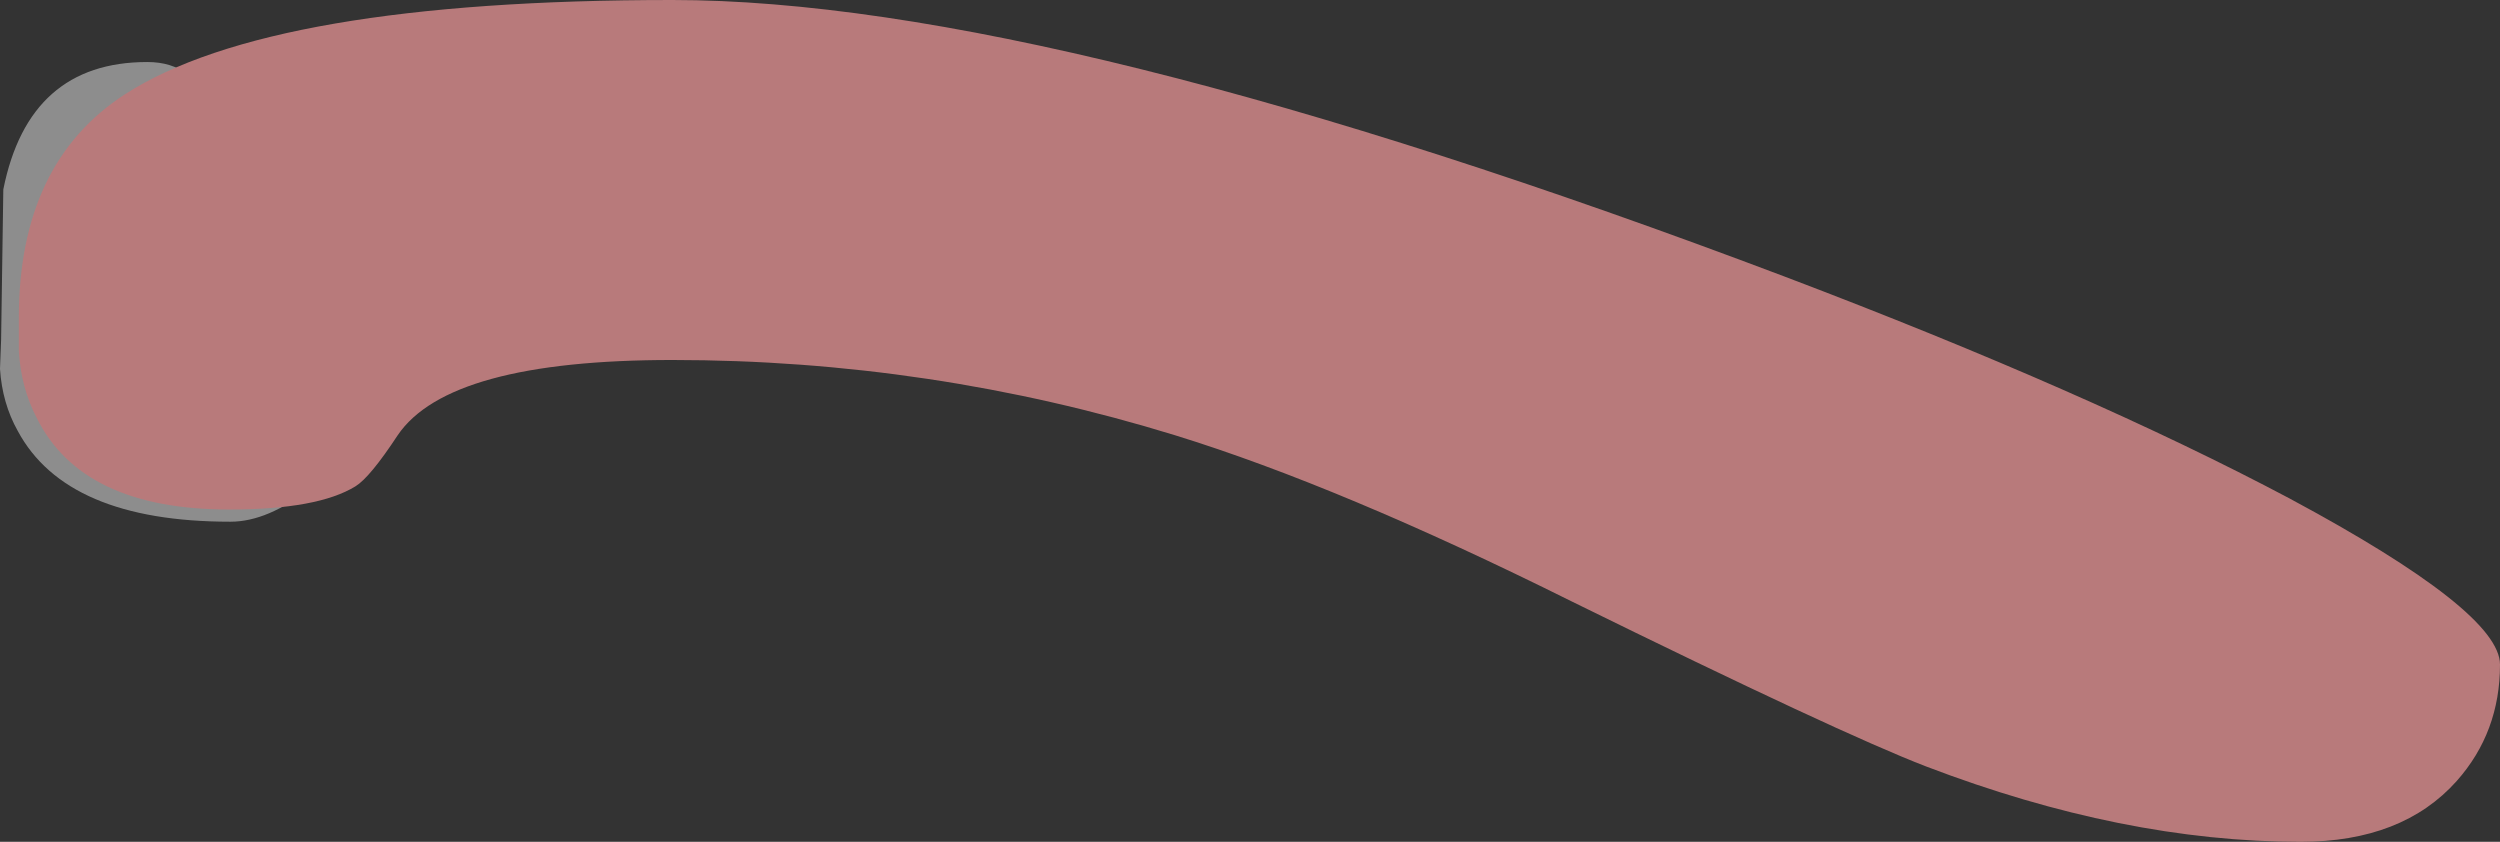 <?xml version="1.0" encoding="UTF-8" standalone="no"?>
<svg xmlns:xlink="http://www.w3.org/1999/xlink" height="38.0px" width="112.85px" xmlns="http://www.w3.org/2000/svg">
  <rect width="100%" height="100%" fill="#333333" stroke="none"/>
  <g transform="matrix(1.0, 0.0, 0.0, 1.0, -418.0, -180.0)">
    <path d="M427.55 185.05 L424.6 187.45 Q421.65 189.55 421.65 191.0 421.65 195.15 421.8 195.75 422.55 199.3 425.85 199.3 428.55 199.3 429.6 198.05 430.65 196.75 431.4 196.75 433.9 196.75 434.05 198.9 434.05 200.35 432.05 202.0 430.1 203.55 428.4 203.55 421.0 203.55 418.8 199.45 418.1 198.2 418.0 196.65 L418.05 195.35 418.15 188.55 Q419.3 182.8 424.65 182.8 426.85 182.8 427.55 185.05" fill="#ffffff" fill-opacity="0.443" fill-rule="evenodd" stroke="none"/>
    <path d="M418.85 194.35 Q418.85 187.35 423.65 184.25 430.25 180.0 448.35 180.0 465.55 180.0 498.6 192.5 512.3 197.7 521.35 202.5 530.85 207.6 530.85 210.0 530.85 213.05 528.9 215.25 526.45 218.0 521.85 218.0 513.85 218.0 504.95 214.6 501.05 213.1 488.95 207.15 478.5 201.95 471.05 199.65 460.0 196.25 448.35 196.25 438.25 196.25 435.95 199.65 434.7 201.55 434.05 201.95 432.35 203.0 428.35 203.0 421.7 203.0 419.65 198.85 418.95 197.5 418.85 195.85 L418.85 194.35" fill="#b87a7b" fill-rule="evenodd" stroke="none"/>
  </g>
</svg>
